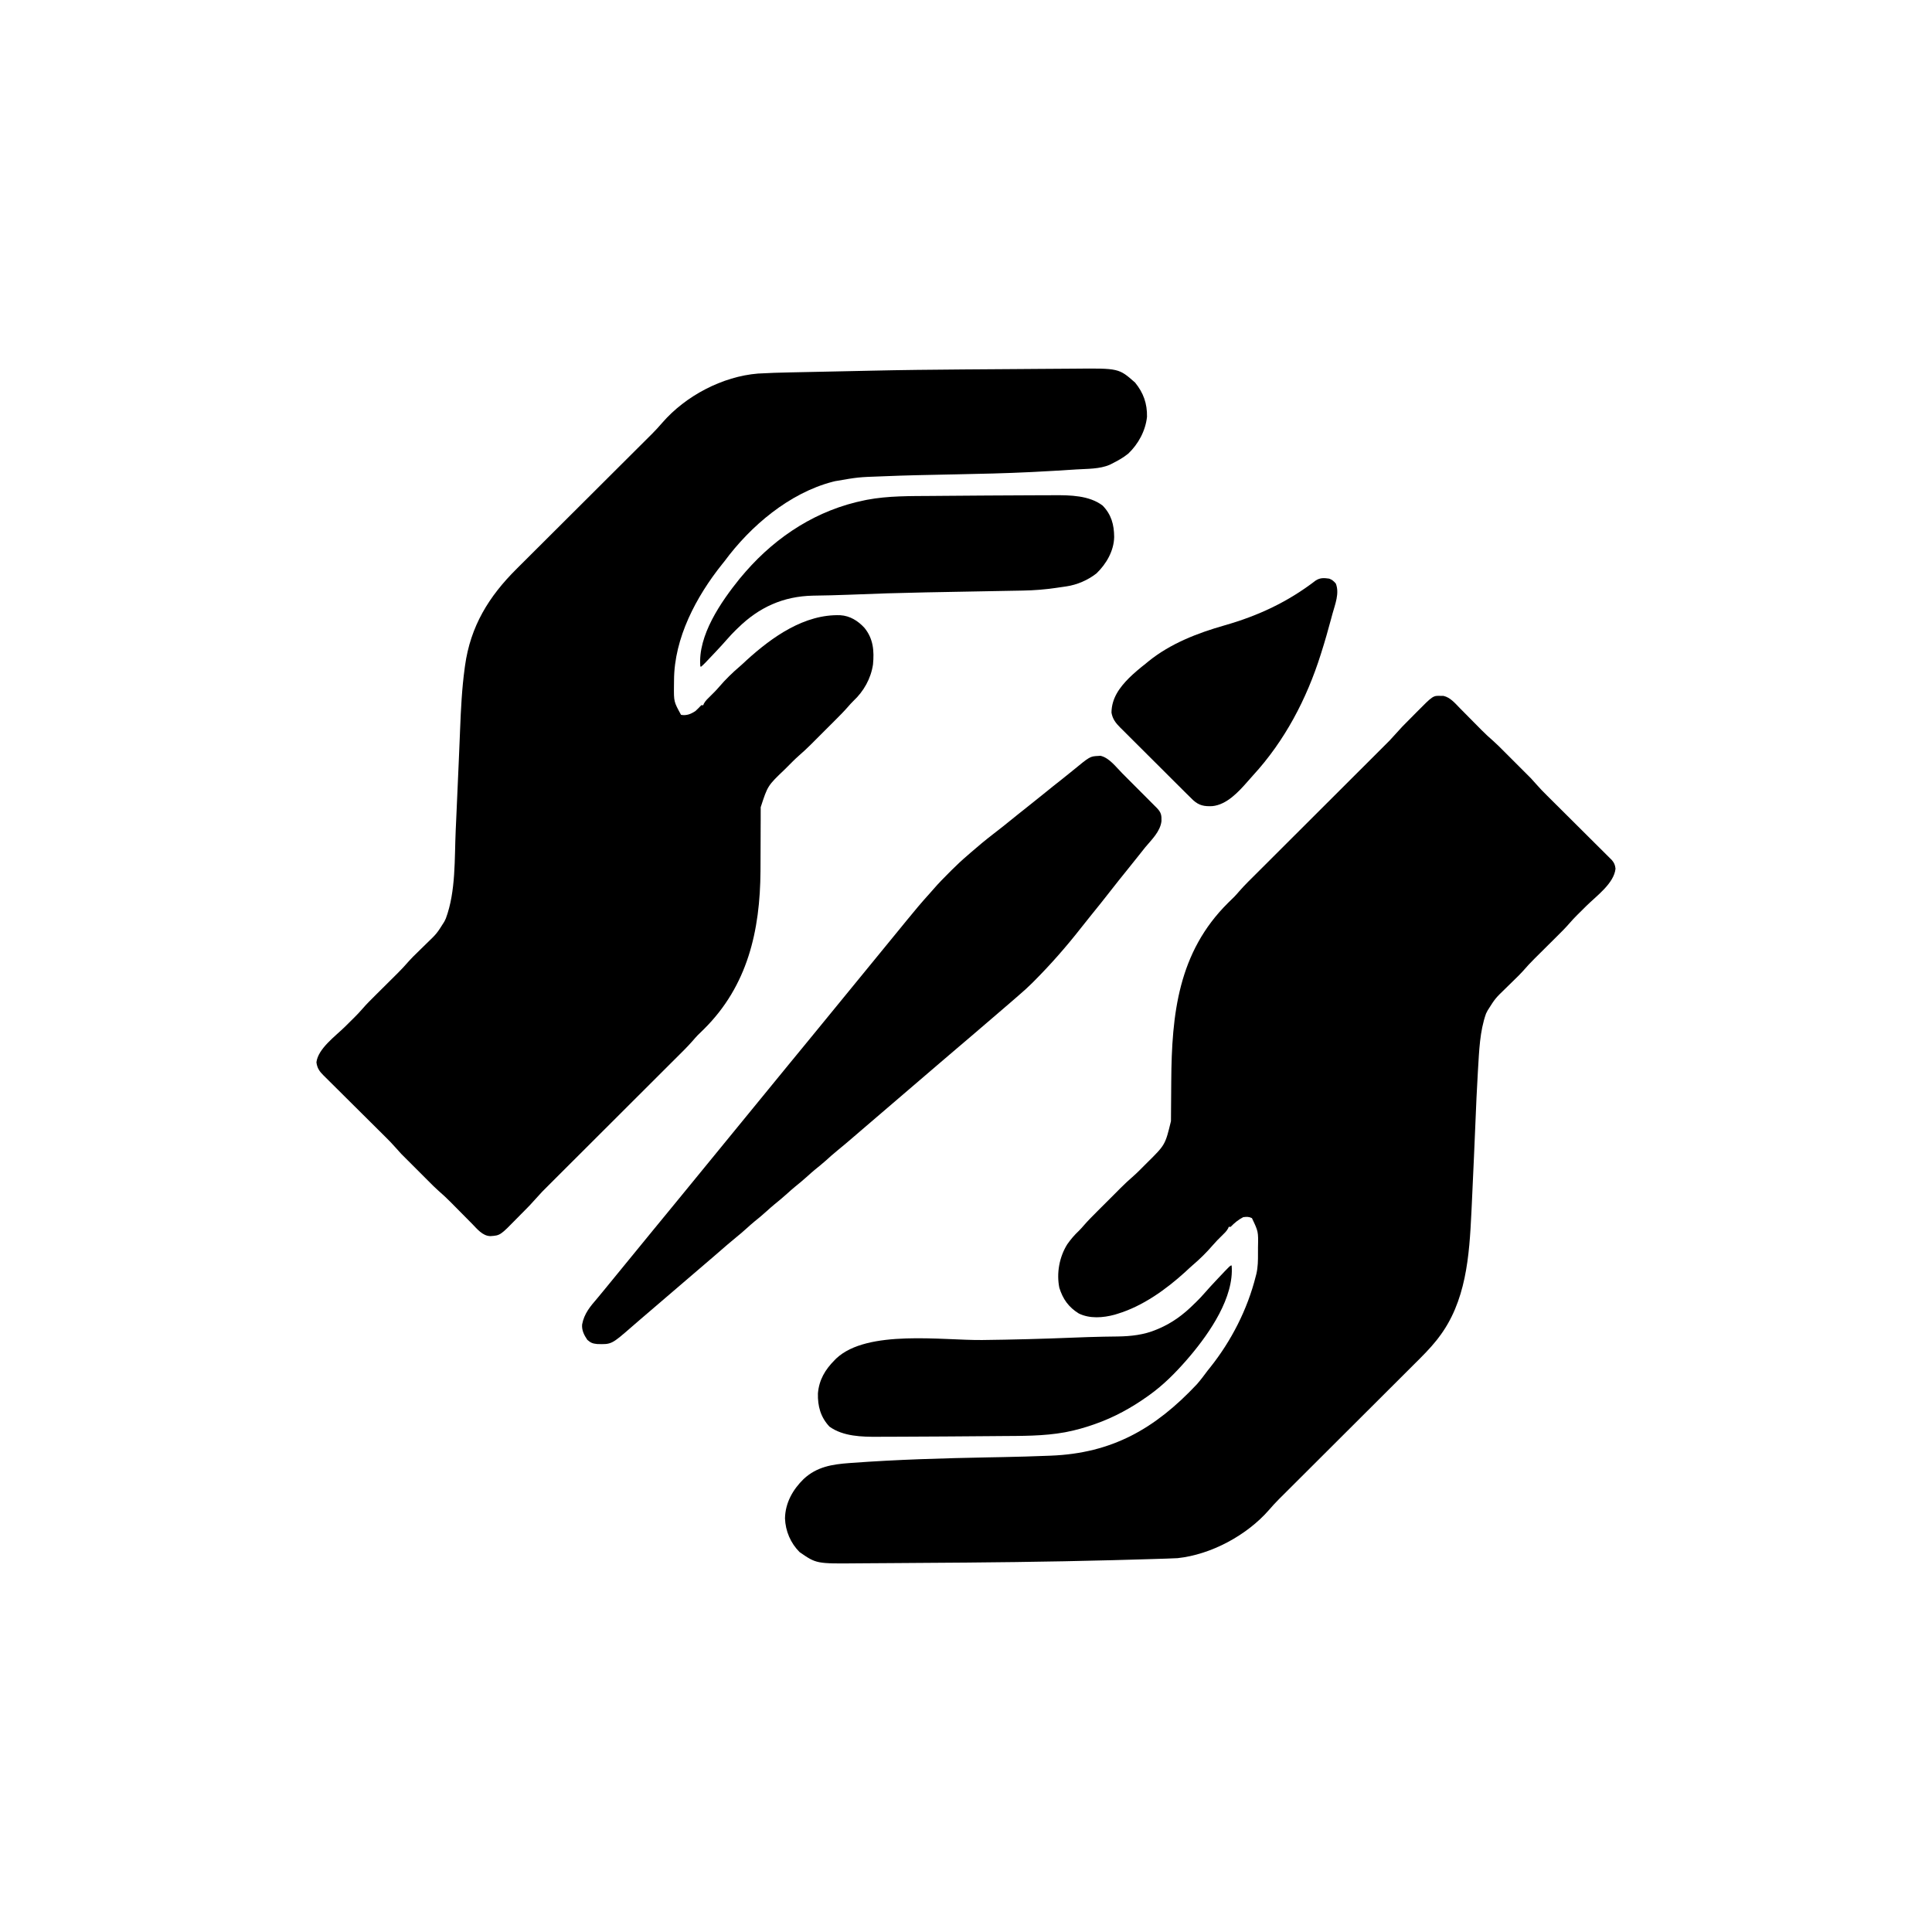 <?xml version="1.0" encoding="UTF-8"?>
<svg version="1.1" xmlns="http://www.w3.org/2000/svg" width="2000" height="2000">
<path d="M0 0 C8.593 -0.072 17.186 -0.13 25.779 -0.167 C29.974 -0.186 34.169 -0.21 38.364 -0.252 C84.01 -0.693 84.01 -0.693 100.808 14.107 C109.509 24.709 113.438 35.925 113.183 49.58 C111.637 64.114 104.205 77.811 93.687 87.783 C88.469 91.995 82.788 95.114 76.808 98.107 C76.1 98.467 75.392 98.827 74.663 99.197 C64.187 103.785 51.174 103.34 39.948 104.072 C39.292 104.115 38.636 104.158 37.96 104.203 C24.206 105.105 10.449 105.919 -3.317 106.607 C-4.578 106.671 -5.839 106.734 -7.138 106.8 C-33.103 108.079 -59.077 108.655 -85.067 109.17 C-86.065 109.19 -87.062 109.209 -88.09 109.23 C-90.096 109.27 -92.101 109.309 -94.107 109.349 C-115.622 109.776 -137.128 110.205 -158.63 111.107 C-159.531 111.143 -160.432 111.179 -161.36 111.217 C-185.801 112.063 -185.801 112.063 -209.817 116.232 C-211.1 116.55 -211.1 116.55 -212.408 116.874 C-257.174 128.597 -297.227 162.573 -324.192 199.107 C-324.98 200.088 -325.768 201.069 -326.579 202.08 C-353.439 235.601 -376.307 278.58 -376.433 322.317 C-376.442 324.34 -376.473 326.362 -376.505 328.385 C-376.648 344.473 -376.648 344.473 -369.192 358.107 C-363.363 359.116 -358.967 357.304 -354.192 354.107 C-352.081 352.196 -350.161 350.17 -348.192 348.107 C-347.532 348.107 -346.872 348.107 -346.192 348.107 C-345.969 347.556 -345.746 347.004 -345.517 346.436 C-343.777 343.377 -341.535 341.3 -339.005 338.857 C-335.799 335.726 -332.653 332.592 -329.755 329.17 C-323.201 321.514 -315.895 314.377 -308.216 307.857 C-305.833 305.796 -303.554 303.637 -301.255 301.482 C-274.79 277.424 -241.404 253.722 -204.312 254.976 C-194.301 255.598 -186.075 260.732 -179.38 267.982 C-170.135 279.261 -169.123 291.841 -170.47 306.029 C-172.682 320.606 -180.062 333.76 -190.786 343.744 C-192.738 345.661 -194.485 347.586 -196.257 349.661 C-200.489 354.518 -205.004 359.063 -209.563 363.611 C-210.445 364.493 -211.326 365.376 -212.234 366.284 C-214.558 368.61 -216.885 370.933 -219.213 373.255 C-220.629 374.669 -222.043 376.085 -223.456 377.502 C-226.198 380.249 -228.943 382.993 -231.688 385.736 C-232.522 386.572 -233.356 387.408 -234.214 388.268 C-238.498 392.535 -242.857 396.637 -247.439 400.581 C-249.752 402.594 -251.933 404.719 -254.103 406.885 C-255.37 408.15 -255.37 408.15 -256.663 409.441 C-257.518 410.301 -258.374 411.16 -259.255 412.045 C-260.114 412.9 -260.973 413.756 -261.858 414.637 C-279.488 431.457 -279.488 431.457 -286.731 453.777 C-286.719 454.957 -286.719 454.957 -286.707 456.162 C-286.714 457.019 -286.721 457.876 -286.728 458.758 C-286.747 461.572 -286.739 464.384 -286.731 467.197 C-286.741 469.185 -286.753 471.172 -286.767 473.16 C-286.799 478.392 -286.81 483.625 -286.814 488.858 C-286.824 498.158 -286.865 507.459 -286.919 516.76 C-286.924 517.752 -286.929 518.745 -286.935 519.767 C-287.309 581.663 -300.327 638.69 -345.442 683.42 C-346.199 684.161 -346.956 684.902 -347.735 685.665 C-348.469 686.384 -349.202 687.104 -349.958 687.846 C-350.605 688.475 -351.253 689.105 -351.92 689.753 C-353.673 691.569 -355.279 693.391 -356.902 695.316 C-362.954 702.244 -369.591 708.628 -376.104 715.117 C-377.621 716.632 -379.138 718.148 -380.655 719.663 C-383.91 722.915 -387.166 726.165 -390.424 729.414 C-395.579 734.556 -400.73 739.701 -405.881 744.847 C-417.744 756.699 -429.613 768.545 -441.481 780.391 C-452.362 791.252 -463.242 802.114 -474.118 812.98 C-479.235 818.091 -484.354 823.2 -489.474 828.308 C-492.663 831.489 -495.85 834.673 -499.036 837.857 C-500.51 839.328 -501.984 840.799 -503.459 842.268 C-512.95 851.645 -512.95 851.645 -521.872 861.555 C-524.323 864.437 -526.994 867.111 -529.649 869.803 C-530.237 870.399 -530.825 870.995 -531.431 871.609 C-532.664 872.855 -533.898 874.1 -535.134 875.344 C-536.38 876.602 -537.622 877.865 -538.86 879.131 C-556.336 897.022 -556.336 897.022 -566.442 897.732 C-574.61 897.65 -580.295 890.259 -585.591 884.869 C-586.385 884.07 -587.178 883.271 -587.996 882.448 C-590.525 879.902 -593.047 877.349 -595.567 874.795 C-598.082 872.253 -600.598 869.712 -603.117 867.174 C-604.68 865.599 -606.241 864.02 -607.799 862.439 C-611.784 858.417 -615.865 854.608 -620.155 850.915 C-624.011 847.495 -627.62 843.822 -631.259 840.174 C-632.097 839.337 -632.934 838.5 -633.797 837.638 C-635.557 835.879 -637.316 834.118 -639.074 832.356 C-641.747 829.678 -644.426 827.005 -647.104 824.332 C-648.823 822.613 -650.541 820.894 -652.259 819.174 C-653.447 817.989 -653.447 817.989 -654.658 816.78 C-655.413 816.023 -656.167 815.265 -656.945 814.485 C-657.598 813.831 -658.251 813.177 -658.924 812.503 C-660.836 810.483 -662.658 808.427 -664.474 806.322 C-668.121 802.131 -671.981 798.205 -675.932 794.302 C-677.041 793.2 -677.041 793.2 -678.172 792.077 C-679.762 790.496 -681.354 788.917 -682.946 787.34 C-685.467 784.841 -687.983 782.339 -690.498 779.835 C-697.644 772.723 -704.795 765.614 -711.955 758.516 C-716.346 754.162 -720.73 749.802 -725.109 745.436 C-726.777 743.777 -728.447 742.12 -730.12 740.466 C-732.454 738.159 -734.778 735.843 -737.1 733.525 C-738.139 732.504 -738.139 732.504 -739.198 731.464 C-743.513 727.131 -745.812 723.989 -746.63 717.795 C-744.941 703.557 -726.749 690.565 -717.067 680.982 C-714.416 678.358 -711.768 675.73 -709.122 673.1 C-708.53 672.516 -707.938 671.933 -707.329 671.331 C-704.371 668.391 -701.541 665.396 -698.82 662.235 C-694.836 657.628 -690.551 653.358 -686.224 649.076 C-684.965 647.823 -684.965 647.823 -683.681 646.545 C-680.124 643.004 -676.561 639.469 -672.999 635.934 C-670.384 633.338 -667.773 630.738 -665.161 628.139 C-664.366 627.352 -663.571 626.565 -662.752 625.755 C-658.611 621.632 -654.669 617.42 -650.858 612.991 C-648.175 609.957 -645.283 607.152 -642.376 604.334 C-641.104 603.084 -639.833 601.834 -638.562 600.584 C-636.596 598.655 -634.627 596.73 -632.651 594.812 C-622.006 584.561 -622.006 584.561 -614.192 572.107 C-613.673 571.018 -613.153 569.929 -612.618 568.807 C-602.19 540.594 -603.784 507.23 -602.44 477.496 C-602.274 473.831 -602.103 470.165 -601.932 466.5 C-600.997 446.452 -600.112 426.401 -599.279 406.348 C-599.15 403.255 -599.02 400.162 -598.889 397.07 C-598.825 395.552 -598.825 395.552 -598.76 394.003 C-598.674 391.977 -598.589 389.95 -598.503 387.924 C-598.296 383.012 -598.094 378.099 -597.9 373.186 C-597.065 352.044 -596.046 331.092 -593.192 310.107 C-593.075 309.237 -592.957 308.366 -592.836 307.469 C-587.202 266.471 -568.229 235.568 -539.275 206.866 C-537.698 205.291 -536.122 203.716 -534.546 202.14 C-531.177 198.774 -527.804 195.413 -524.427 192.055 C-519.082 186.741 -513.747 181.417 -508.414 176.091 C-500.934 168.624 -493.449 161.162 -485.96 153.704 C-478.272 146.048 -470.586 138.39 -462.903 130.729 C-462.429 130.256 -461.955 129.783 -461.466 129.296 C-453.549 121.401 -445.633 113.503 -437.718 105.605 C-432.418 100.317 -427.116 95.033 -421.81 89.751 C-418.51 86.464 -415.211 83.176 -411.914 79.887 C-410.389 78.367 -408.863 76.848 -407.336 75.33 C-405.246 73.252 -403.159 71.17 -401.072 69.087 C-400.474 68.494 -399.875 67.9 -399.259 67.289 C-395.571 63.6 -392.088 59.778 -388.682 55.828 C-364.536 27.927 -326.35 7.788 -289.497 4.809 C-278.364 4.159 -267.243 3.83 -256.095 3.607 C-254.171 3.567 -252.248 3.526 -250.325 3.484 C-245.275 3.377 -240.225 3.273 -235.175 3.17 C-230.211 3.068 -225.248 2.963 -220.284 2.857 C-214.307 2.731 -208.33 2.605 -202.352 2.483 C-192.43 2.281 -182.507 2.071 -172.585 1.842 C-140.623 1.112 -108.662 0.781 -76.692 0.545 C-75.351 0.535 -74.009 0.525 -72.667 0.515 C-56.556 0.395 -40.444 0.285 -24.332 0.182 C-16.221 0.129 -8.111 0.068 0 0 Z " fill="#000000" transform="translate(1074.192,381.893)"/>
<path d="M0 0 C1.305 0.012 1.305 0.012 2.637 0.023 C9.787 1.631 14.773 7.837 19.711 12.863 C20.902 14.062 20.902 14.062 22.116 15.284 C24.645 17.831 27.167 20.384 29.688 22.938 C32.202 25.48 34.718 28.021 37.237 30.558 C38.801 32.134 40.361 33.712 41.919 35.293 C45.904 39.315 49.985 43.124 54.275 46.818 C58.131 50.238 61.74 53.91 65.379 57.559 C66.217 58.395 67.054 59.232 67.917 60.094 C69.678 61.854 71.436 63.614 73.194 65.376 C75.867 68.055 78.546 70.728 81.225 73.4 C82.943 75.119 84.661 76.839 86.379 78.559 C87.171 79.348 87.963 80.138 88.778 80.952 C89.533 81.71 90.287 82.467 91.065 83.248 C92.044 84.229 92.044 84.229 93.044 85.229 C94.956 87.249 96.778 89.305 98.594 91.41 C102.243 95.603 106.103 99.537 110.052 103.446 C110.791 104.182 111.53 104.918 112.292 105.677 C113.882 107.26 115.474 108.842 117.066 110.423 C119.586 112.926 122.103 115.432 124.618 117.939 C131.765 125.062 138.918 132.179 146.075 139.292 C150.464 143.654 154.848 148.021 159.229 152.391 C160.898 154.053 162.568 155.713 164.24 157.372 C166.571 159.684 168.896 162.002 171.22 164.321 C171.912 165.005 172.605 165.689 173.318 166.393 C173.95 167.027 174.583 167.66 175.234 168.313 C175.783 168.859 176.333 169.405 176.899 169.968 C179.358 172.851 180.253 175.107 180.688 178.875 C179.164 194.111 160.901 207.147 150.562 217.375 C148.023 219.888 145.487 222.404 142.953 224.922 C142.389 225.477 141.826 226.033 141.245 226.605 C138.361 229.471 135.611 232.397 132.958 235.479 C128.967 240.092 124.677 244.368 120.344 248.656 C119.505 249.492 118.665 250.327 117.801 251.188 C114.244 254.728 110.681 258.263 107.119 261.798 C104.504 264.395 101.893 266.994 99.281 269.594 C98.089 270.774 98.089 270.774 96.872 271.978 C92.731 276.101 88.789 280.313 84.978 284.741 C82.295 287.776 79.403 290.58 76.496 293.398 C75.224 294.648 73.953 295.898 72.682 297.148 C70.716 299.077 68.747 301.003 66.771 302.92 C56.161 313.191 56.161 313.191 48.312 325.625 C47.756 326.718 47.199 327.811 46.625 328.938 C40.125 347.201 39.523 367.599 38.344 386.777 C38.282 387.776 38.282 387.776 38.219 388.794 C37.107 406.83 36.376 424.884 35.623 442.937 C35.2 453.082 34.762 463.227 34.324 473.371 C34.281 474.375 34.238 475.379 34.193 476.413 C33.463 493.352 32.704 510.29 31.87 527.224 C31.751 529.65 31.633 532.077 31.517 534.503 C29.34 579.837 26.15 627.334 -2.688 664.625 C-3.238 665.343 -3.788 666.06 -4.355 666.8 C-11.39 675.684 -19.35 683.548 -27.377 691.526 C-28.954 693.101 -30.53 694.675 -32.106 696.251 C-35.482 699.623 -38.86 702.993 -42.242 706.36 C-47.593 711.689 -52.936 717.024 -58.279 722.361 C-65.773 729.844 -73.269 737.325 -80.769 744.802 C-81.243 745.275 -81.718 745.748 -82.207 746.236 C-82.682 746.71 -83.157 747.183 -83.646 747.671 C-90.388 754.393 -97.128 761.115 -103.867 767.839 C-104.342 768.313 -104.816 768.786 -105.305 769.274 C-113.232 777.183 -121.157 785.094 -129.081 793.005 C-134.389 798.305 -139.7 803.603 -145.014 808.897 C-148.321 812.194 -151.625 815.492 -154.93 818.791 C-156.458 820.315 -157.987 821.839 -159.517 823.362 C-161.612 825.447 -163.703 827.536 -165.794 829.625 C-166.394 830.22 -166.994 830.816 -167.612 831.43 C-171.263 835.085 -174.713 838.868 -178.081 842.785 C-200.97 868.999 -237.988 888.947 -272.688 892.625 C-276.49 892.858 -280.294 892.975 -284.102 893.09 C-285.255 893.127 -286.409 893.165 -287.598 893.204 C-291.502 893.328 -295.407 893.446 -299.312 893.562 C-300.715 893.605 -302.118 893.647 -303.521 893.69 C-314.576 894.022 -325.632 894.329 -336.688 894.625 C-337.519 894.647 -338.351 894.67 -339.207 894.693 C-406.82 896.504 -474.435 897.189 -542.069 897.562 C-550.963 897.612 -559.857 897.68 -568.752 897.754 C-576.346 897.816 -583.94 897.864 -591.535 897.898 C-595.75 897.917 -599.965 897.942 -604.18 897.984 C-646.574 898.396 -646.574 898.396 -663.938 886.375 C-673.275 877.038 -678.59 864.571 -679.062 851.438 C-678.765 835.359 -670.979 821.634 -659.688 810.625 C-646.073 797.988 -630.274 795.49 -612.5 794.188 C-611.668 794.126 -610.837 794.064 -609.98 794 C-562.634 790.517 -515.257 789.177 -467.804 788.271 C-466.853 788.253 -465.902 788.235 -464.923 788.216 C-463.982 788.198 -463.041 788.18 -462.072 788.162 C-460.203 788.126 -458.334 788.09 -456.465 788.055 C-455.552 788.037 -454.639 788.02 -453.698 788.002 C-438.021 787.7 -422.356 787.25 -406.688 786.625 C-405.842 786.593 -404.996 786.561 -404.125 786.528 C-340.505 784.117 -295.948 758.638 -252.688 712.625 C-248.755 708.152 -245.222 703.414 -241.688 698.625 C-240.9 697.644 -240.112 696.663 -239.301 695.652 C-217.117 667.968 -200.288 635.076 -191.688 600.625 C-191.501 599.915 -191.314 599.205 -191.121 598.474 C-189.439 591.311 -189.382 584.179 -189.427 576.858 C-189.437 574.76 -189.427 572.664 -189.414 570.566 C-189.047 554.555 -189.047 554.555 -195.688 540.625 C-198.915 539.011 -201.093 539.226 -204.688 539.625 C-209.696 542.213 -213.793 545.574 -217.688 549.625 C-218.347 549.625 -219.007 549.625 -219.688 549.625 C-219.911 550.177 -220.134 550.728 -220.363 551.297 C-222.103 554.356 -224.345 556.432 -226.875 558.875 C-230.081 562.006 -233.227 565.14 -236.125 568.562 C-242.678 576.219 -249.985 583.355 -257.664 589.875 C-260.047 591.936 -262.326 594.096 -264.625 596.25 C-284.671 614.473 -308.573 631.664 -334.688 639.625 C-336.238 640.105 -336.238 640.105 -337.82 640.594 C-349.798 643.836 -363.628 644.932 -375.008 639.289 C-385.469 632.793 -391.398 624.47 -395.062 612.75 C-398.152 597.556 -395.028 580.767 -386.863 567.707 C-383.277 562.599 -379.4 558.03 -374.84 553.77 C-372.996 551.932 -371.328 550.061 -369.639 548.085 C-365.4 543.225 -360.881 538.674 -356.316 534.121 C-355.435 533.239 -354.554 532.357 -353.646 531.448 C-351.322 529.123 -348.995 526.8 -346.667 524.478 C-345.251 523.064 -343.837 521.648 -342.424 520.231 C-339.682 517.483 -336.937 514.739 -334.191 511.996 C-333.358 511.16 -332.524 510.325 -331.665 509.464 C-327.382 505.197 -323.023 501.095 -318.441 497.151 C-316.128 495.138 -313.946 493.014 -311.777 490.848 C-310.51 489.582 -310.51 489.582 -309.217 488.291 C-308.362 487.432 -307.506 486.573 -306.625 485.688 C-305.766 484.832 -304.907 483.977 -304.021 483.096 C-285.443 464.721 -285.443 464.721 -279.514 440.208 C-279.507 439.371 -279.501 438.535 -279.494 437.673 C-279.48 435.856 -279.468 434.04 -279.458 432.223 C-279.441 429.322 -279.418 426.42 -279.393 423.518 C-279.322 415.267 -279.263 407.015 -279.211 398.764 C-278.761 329.388 -272.047 265.481 -220.438 214.312 C-219.303 213.201 -219.303 213.201 -218.145 212.068 C-217.411 211.348 -216.678 210.628 -215.922 209.887 C-215.274 209.257 -214.627 208.628 -213.96 207.979 C-212.207 206.164 -210.6 204.341 -208.977 202.416 C-202.926 195.488 -196.288 189.104 -189.775 182.615 C-188.258 181.1 -186.742 179.585 -185.225 178.069 C-181.97 174.818 -178.714 171.567 -175.456 168.318 C-170.301 163.177 -165.149 158.031 -159.999 152.885 C-148.135 141.034 -136.267 129.188 -124.399 117.341 C-113.518 106.481 -102.638 95.619 -91.762 84.752 C-86.645 79.641 -81.526 74.532 -76.406 69.425 C-73.217 66.243 -70.03 63.06 -66.843 59.876 C-65.37 58.404 -63.896 56.934 -62.421 55.464 C-52.93 46.088 -52.93 46.088 -44.009 36.178 C-41.551 33.29 -38.865 30.62 -36.195 27.93 C-35.605 27.334 -35.015 26.738 -34.407 26.124 C-33.169 24.877 -31.931 23.632 -30.691 22.388 C-28.817 20.504 -26.953 18.61 -25.09 16.715 C-8.212 -0.319 -8.212 -0.319 0 0 Z " fill="#000000" transform="translate(1491.688,720.375)"/>
<path d="M0 0 C1.212 -0.091 1.212 -0.091 2.449 -0.184 C11.525 1.785 18.641 11.49 24.961 17.855 C26.065 18.961 27.17 20.066 28.275 21.171 C30.576 23.474 32.874 25.779 35.168 28.088 C38.109 31.045 41.056 33.996 44.005 36.944 C46.281 39.22 48.553 41.498 50.825 43.777 C51.911 44.867 52.998 45.956 54.086 47.044 C55.601 48.561 57.112 50.081 58.623 51.602 C59.482 52.466 60.342 53.329 61.228 54.219 C65.423 58.683 65.834 61.567 65.664 67.492 C64.38 78.248 55.648 86.466 48.972 94.436 C46.524 97.389 44.166 100.409 41.812 103.438 C37.872 108.487 33.862 113.475 29.812 118.438 C23.888 125.701 18.08 133.049 12.312 140.438 C6.008 148.514 -0.364 156.527 -6.842 164.465 C-10.421 168.857 -13.948 173.286 -17.438 177.75 C-32.602 197.13 -48.705 215.494 -66.062 232.938 C-66.704 233.584 -67.346 234.23 -68.007 234.896 C-72.404 239.278 -76.979 243.394 -81.688 247.438 C-82.878 248.472 -84.068 249.507 -85.258 250.543 C-86.442 251.571 -87.627 252.598 -88.812 253.625 C-89.455 254.182 -90.098 254.739 -90.76 255.312 C-96.806 260.547 -102.876 265.754 -108.954 270.954 C-111.282 272.946 -113.609 274.941 -115.936 276.936 C-117.685 278.435 -119.434 279.934 -121.184 281.434 C-123.531 283.445 -125.877 285.459 -128.223 287.473 C-134.394 292.77 -140.582 298.048 -146.795 303.295 C-152.529 308.141 -158.226 313.031 -163.921 317.921 C-166.842 320.429 -169.765 322.933 -172.688 325.438 C-173.854 326.437 -175.021 327.437 -176.188 328.438 C-197.188 346.438 -218.188 364.438 -239.188 382.438 C-239.765 382.933 -240.343 383.428 -240.938 383.938 C-242.102 384.936 -243.267 385.934 -244.431 386.931 C-247.388 389.464 -250.343 392.001 -253.293 394.543 C-258.626 399.134 -263.969 403.695 -269.438 408.125 C-273.813 411.675 -277.993 415.393 -282.156 419.188 C-285.665 422.307 -289.319 425.235 -292.969 428.188 C-295.609 430.373 -298.155 432.629 -300.688 434.938 C-304.987 438.856 -309.447 442.529 -313.969 446.188 C-316.609 448.373 -319.155 450.629 -321.688 452.938 C-325.987 456.856 -330.447 460.529 -334.969 464.188 C-337.609 466.373 -340.155 468.629 -342.688 470.938 C-346.987 474.856 -351.447 478.529 -355.969 482.188 C-358.609 484.373 -361.155 486.629 -363.688 488.938 C-367.007 491.96 -370.385 494.863 -373.875 497.688 C-380.315 502.903 -386.542 508.351 -392.791 513.791 C-395.766 516.374 -398.757 518.938 -401.75 521.5 C-402.61 522.236 -402.61 522.236 -403.488 522.988 C-404.643 523.976 -405.798 524.965 -406.954 525.954 C-409.866 528.446 -412.777 530.942 -415.688 533.438 C-416.854 534.438 -418.021 535.438 -419.188 536.438 C-419.765 536.933 -420.342 537.428 -420.938 537.938 C-444.562 558.188 -444.562 558.188 -468.188 578.438 C-468.765 578.933 -469.343 579.428 -469.939 579.939 C-471.101 580.935 -472.263 581.93 -473.427 582.924 C-476.419 585.484 -479.4 588.056 -482.363 590.648 C-503.67 609.232 -503.67 609.232 -518.594 608.77 C-523.262 608.269 -525.109 607.569 -528.688 604.438 C-531.986 599.662 -534.6 594.498 -534.078 588.535 C-531.958 577.151 -525.648 569.863 -518.286 561.303 C-516.124 558.78 -514.03 556.205 -511.938 553.625 C-510.521 551.896 -509.104 550.167 -507.688 548.438 C-506.187 546.604 -504.687 544.771 -503.188 542.938 C-467.188 498.938 -467.188 498.938 -464.918 496.164 C-463.483 494.409 -462.048 492.654 -460.613 490.898 C-455.375 484.489 -450.116 478.098 -444.852 471.71 C-440.118 465.963 -435.398 460.204 -430.688 454.438 C-429.188 452.604 -427.688 450.771 -426.188 448.938 C-425.445 448.03 -424.702 447.123 -423.938 446.188 C-327.188 327.938 -327.188 327.938 -324.918 325.164 C-323.483 323.409 -322.048 321.654 -320.613 319.898 C-315.375 313.489 -310.116 307.098 -304.852 300.71 C-300.118 294.963 -295.398 289.204 -290.688 283.438 C-289.188 281.604 -287.688 279.771 -286.188 277.938 C-285.445 277.03 -284.702 276.123 -283.938 275.188 C-205.188 178.938 -205.188 178.938 -202.93 176.18 C-201.453 174.374 -199.979 172.567 -198.508 170.758 C-190.535 160.969 -182.462 151.279 -173.953 141.949 C-172.698 140.558 -171.45 139.16 -170.232 137.737 C-165.174 131.842 -159.753 126.354 -154.25 120.875 C-153.347 119.968 -152.444 119.061 -151.514 118.127 C-146.399 113.02 -141.185 108.127 -135.688 103.438 C-134.496 102.392 -133.306 101.345 -132.117 100.297 C-124.401 93.533 -116.532 87.044 -108.413 80.771 C-105.536 78.547 -102.673 76.306 -99.812 74.062 C-99.24 73.614 -98.668 73.165 -98.078 72.703 C-92.886 68.619 -87.766 64.45 -82.649 60.274 C-77.802 56.325 -72.904 52.449 -67.977 48.602 C-63.503 45.1 -59.089 41.529 -54.688 37.938 C-49.168 33.433 -43.606 28.992 -37.988 24.613 C-34.103 21.576 -30.279 18.475 -26.469 15.345 C-8.305 0.43 -8.305 0.43 0 0 Z " fill="#000000" transform="translate(1136.688,782.562)"/>
<path d="M0 0 C2.698 32.92 -22.736 69.606 -42.887 93.551 C-43.584 94.359 -44.281 95.167 -45 96 C-45.969 97.135 -45.969 97.135 -46.957 98.293 C-58.444 111.405 -70.789 123.859 -85 134 C-85.655 134.472 -86.31 134.944 -86.984 135.431 C-103.556 147.26 -121.752 157.273 -141 164 C-141.705 164.249 -142.41 164.499 -143.136 164.756 C-152.083 167.884 -161.072 170.422 -170.375 172.25 C-171.127 172.401 -171.878 172.552 -172.653 172.708 C-194.809 176.755 -217.354 176.426 -239.785 176.602 C-242.712 176.625 -245.639 176.651 -248.565 176.679 C-261.985 176.802 -275.405 176.897 -288.824 176.98 C-292.001 177 -295.178 177.022 -298.355 177.044 C-310.751 177.129 -323.146 177.194 -335.542 177.23 C-339.441 177.242 -343.339 177.26 -347.237 177.284 C-351.84 177.312 -356.443 177.324 -361.046 177.324 C-362.719 177.327 -364.391 177.334 -366.063 177.348 C-382.793 177.474 -402.295 177.004 -416.375 166.812 C-425.557 156.974 -428.618 145.667 -428.285 132.422 C-427.116 118.396 -420.781 107.798 -411 98 C-410.434 97.422 -409.868 96.845 -409.285 96.25 C-377.079 66.012 -299.33 77.657 -258.22 77.184 C-226.941 76.823 -195.697 75.99 -164.441 74.729 C-154.077 74.314 -143.718 73.941 -133.348 73.754 C-132.437 73.736 -131.526 73.719 -130.588 73.701 C-126.399 73.622 -122.21 73.557 -118.02 73.518 C-104.293 73.325 -90.69 71.853 -77.938 66.438 C-77.107 66.092 -76.276 65.747 -75.42 65.392 C-61.223 59.281 -49.902 50.842 -39 40 C-38.229 39.255 -37.458 38.51 -36.664 37.742 C-33.547 34.697 -30.584 31.565 -27.738 28.266 C-24.103 24.09 -20.356 20.031 -16.562 16 C-15.909 15.305 -15.256 14.61 -14.583 13.895 C-1.487 0 -1.487 0 0 0 Z " fill="#000000" transform="translate(1275,1310)"/>
<path d="M0 0 C12.396 -0.085 24.791 -0.15 37.187 -0.187 C41.085 -0.198 44.984 -0.217 48.882 -0.24 C53.485 -0.268 58.088 -0.28 62.691 -0.281 C64.363 -0.283 66.036 -0.291 67.708 -0.304 C84.329 -0.429 104.3 -0.108 118.082 10.419 C127.095 19.651 129.953 30.182 130.032 42.96 C129.723 57.384 121.881 70.835 111.699 80.645 C102.857 87.588 91.604 92.464 80.504 94.079 C79.35 94.248 78.197 94.418 77.008 94.592 C75.816 94.762 74.623 94.931 73.395 95.106 C72.218 95.279 71.041 95.453 69.828 95.631 C58.367 97.295 47.166 98.208 35.581 98.401 C34.188 98.427 32.794 98.453 31.401 98.48 C28.41 98.537 25.419 98.591 22.428 98.644 C17.636 98.728 12.845 98.819 8.054 98.91 C-3.886 99.138 -15.825 99.357 -27.765 99.574 C-39.416 99.786 -51.067 100.002 -62.719 100.227 C-63.533 100.243 -64.347 100.258 -65.185 100.275 C-91.862 100.79 -118.51 101.607 -145.168 102.729 C-157.332 103.226 -169.504 103.459 -181.676 103.661 C-212.5 104.274 -237.587 115.692 -259.355 137.044 C-260.105 137.767 -260.856 138.49 -261.629 139.235 C-264.765 142.305 -267.755 145.458 -270.621 148.782 C-274.255 152.956 -278 157.013 -281.793 161.044 C-282.446 161.738 -283.099 162.433 -283.772 163.149 C-294.155 174.165 -294.155 174.165 -297.355 177.044 C-297.685 177.044 -298.015 177.044 -298.355 177.044 C-301.194 144.867 -276.88 109.938 -257.668 86.106 C-256.24 84.41 -254.803 82.722 -253.355 81.044 C-252.386 79.909 -252.386 79.909 -251.398 78.751 C-218.849 41.596 -177.081 14.736 -128.293 4.919 C-127.521 4.76 -126.749 4.601 -125.954 4.437 C-103.74 0.229 -81.081 0.618 -58.57 0.442 C-55.643 0.418 -52.716 0.392 -49.79 0.365 C-36.37 0.241 -22.951 0.147 -9.531 0.064 C-6.354 0.044 -3.177 0.022 0 0 Z " fill="#000000" transform="translate(1023.355,512.956)"/>
<path d="M0 0 C3.229 1.278 4.549 2.487 6.812 5.062 C10.84 15.026 6.075 26.565 3.375 36.375 C2.91 38.095 2.446 39.816 1.983 41.537 C-1.14 53.087 -4.353 64.603 -8 76 C-8.253 76.805 -8.506 77.609 -8.766 78.438 C-23.3 124.532 -46.076 168.027 -78.945 203.762 C-80.881 205.87 -82.758 208.018 -84.625 210.188 C-93.971 220.86 -106.217 234.137 -121.109 235.508 C-129.422 235.864 -134.646 234.923 -140.857 229.327 C-143.017 227.258 -145.139 225.155 -147.253 223.038 C-148.461 221.84 -148.461 221.84 -149.694 220.617 C-152.347 217.983 -154.992 215.342 -157.637 212.699 C-159.482 210.861 -161.327 209.022 -163.172 207.184 C-167.035 203.334 -170.893 199.479 -174.749 195.621 C-179.198 191.171 -183.658 186.732 -188.123 182.299 C-192.43 178.021 -196.726 173.732 -201.018 169.439 C-202.84 167.619 -204.666 165.803 -206.495 163.989 C-209.051 161.452 -211.595 158.903 -214.135 156.35 C-214.891 155.606 -215.647 154.861 -216.426 154.094 C-221.067 149.397 -224.244 145.366 -225.398 138.699 C-225.226 123.887 -217.228 112.898 -207.125 102.75 C-201.712 97.464 -195.956 92.664 -190 88 C-189.063 87.223 -188.126 86.445 -187.16 85.645 C-164.335 67.167 -136.333 56.339 -108.333 48.372 C-73.37 38.382 -43.049 24.228 -14.059 1.992 C-9.372 -1.061 -5.4 -0.761 0 0 Z " fill="#000000" transform="translate(1376,599)"/>
</svg>
